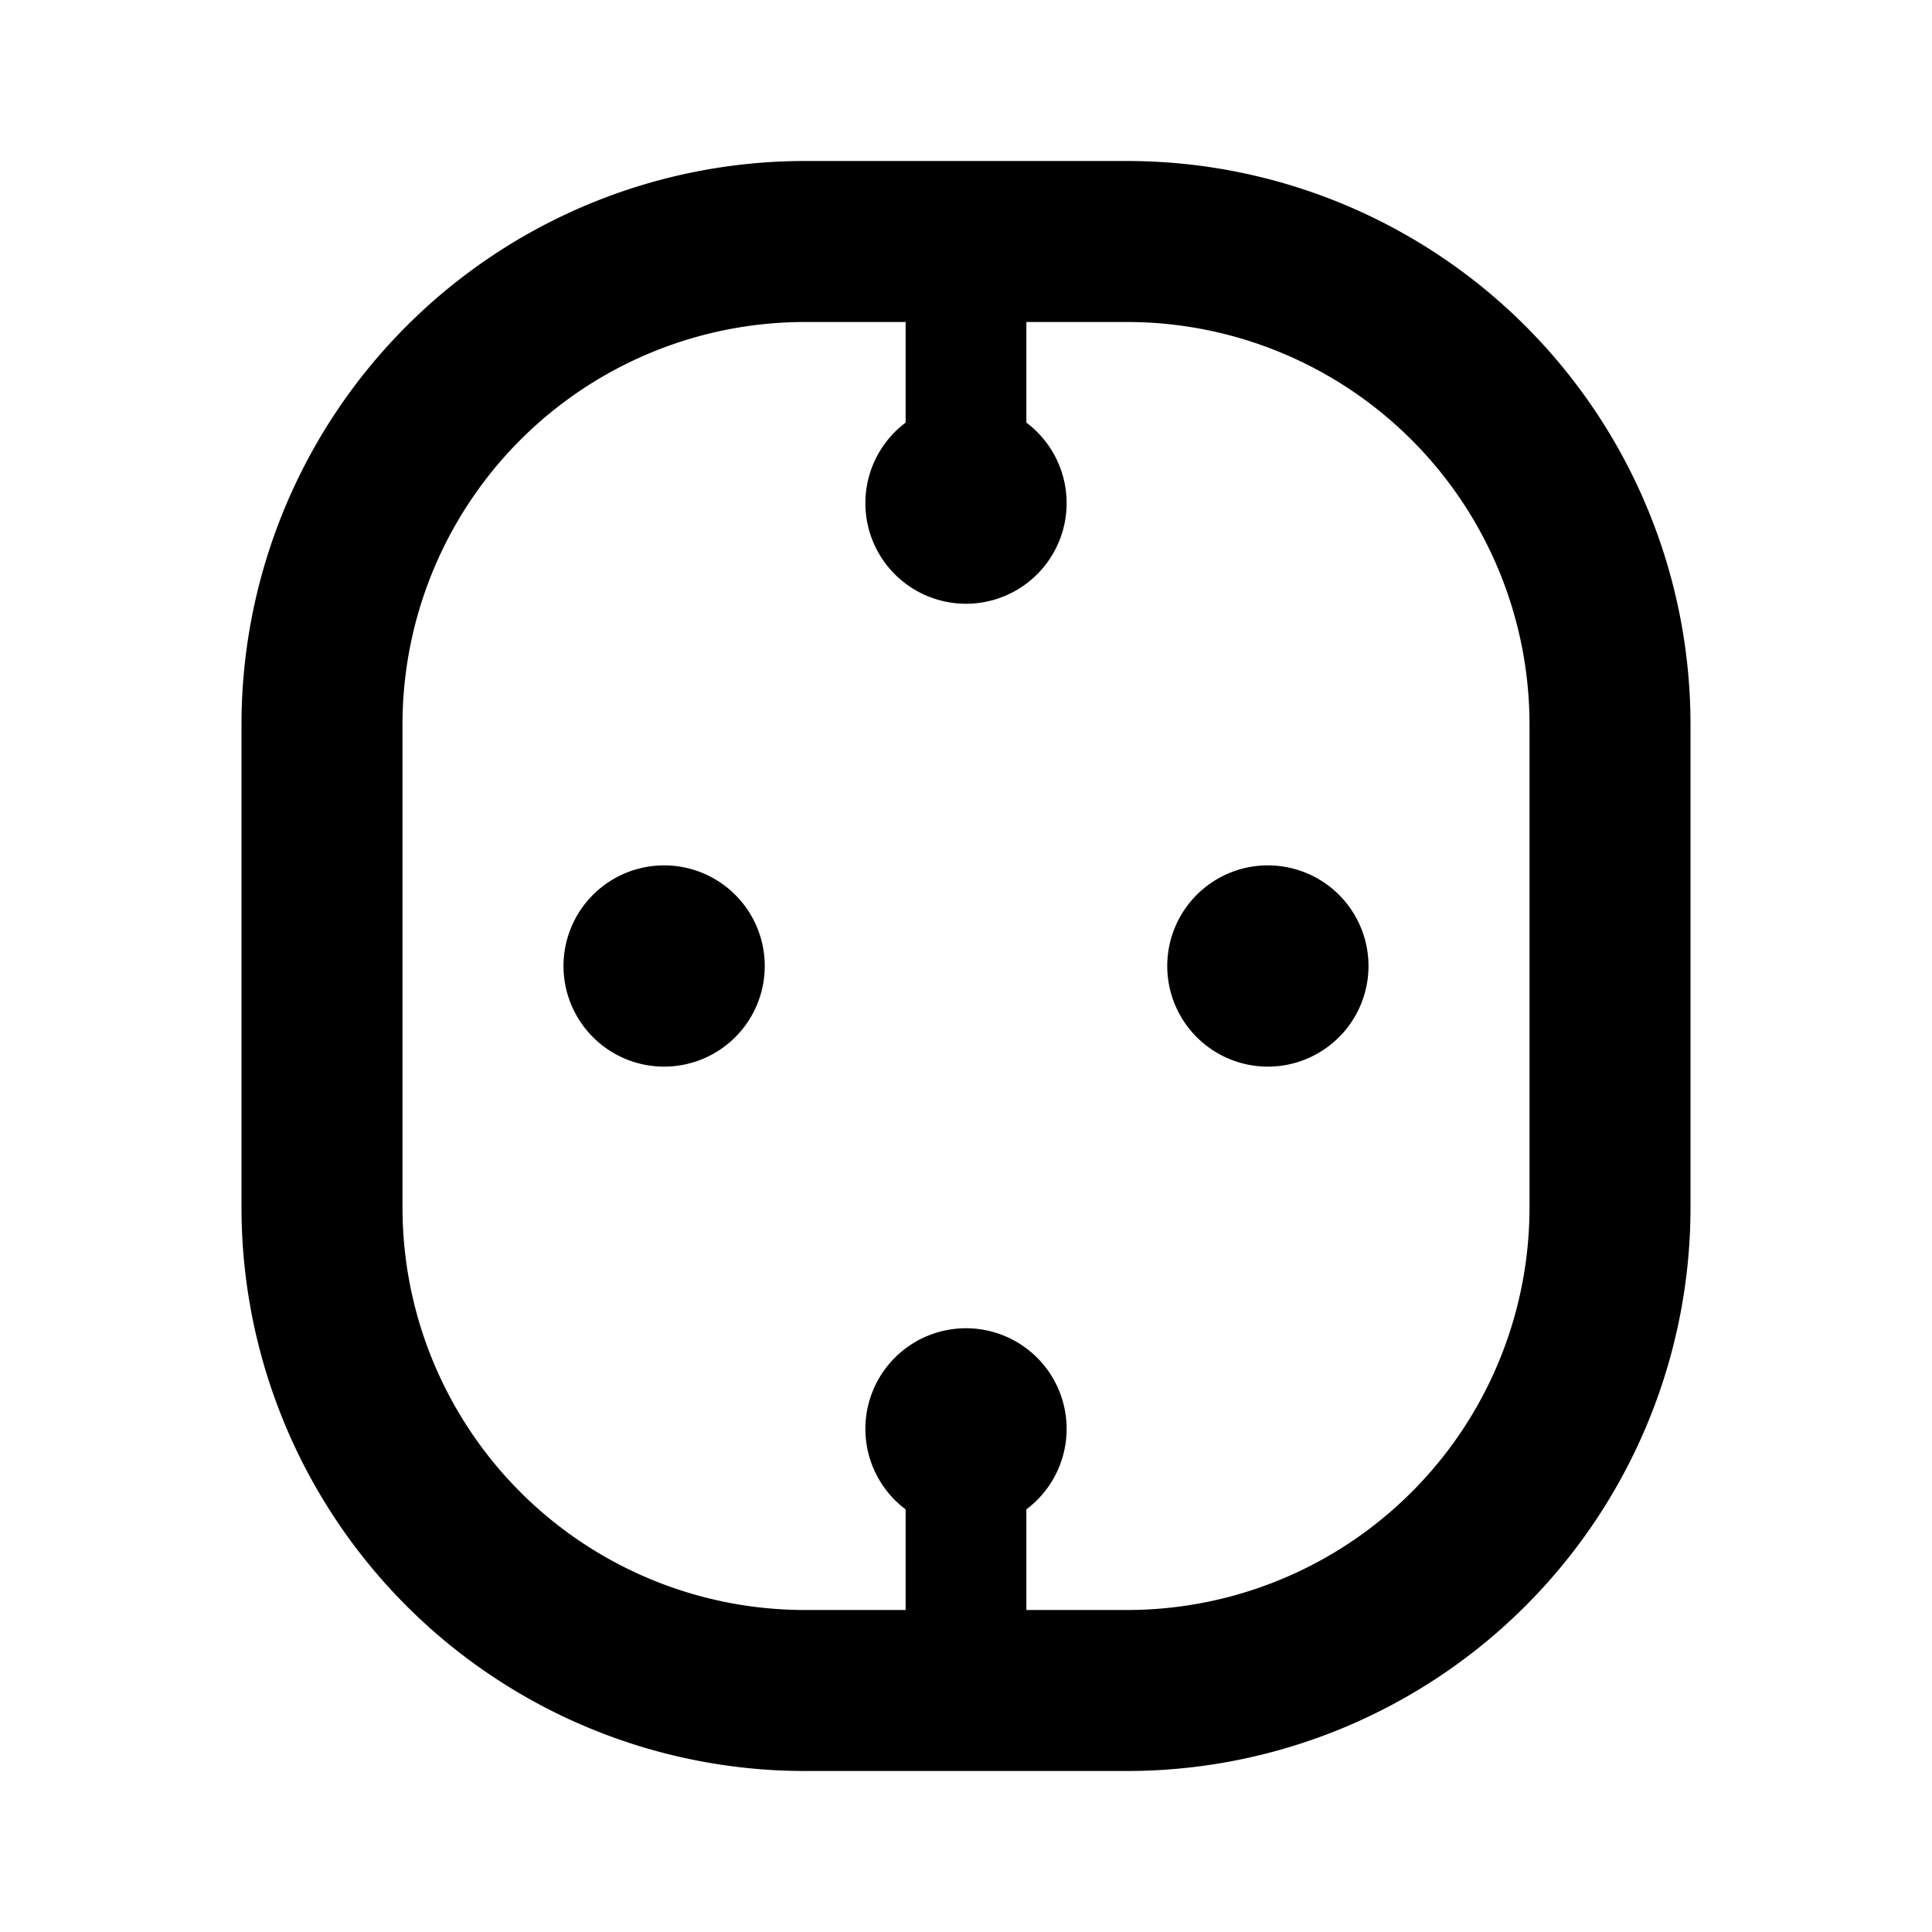 <?xml version="1.0" encoding="utf-8"?><!-- Скачано с сайта svg4.ru / Downloaded from svg4.ru -->
<svg width="800px" height="800px" viewBox="0 0 24 24" xmlns="http://www.w3.org/2000/svg"><path d="M14,2H10A7,7,0,0,0,3,9v6a7,7,0,0,0,7,7h4a7,7,0,0,0,7-7V9A7,7,0,0,0,14,2Zm5,13a5,5,0,0,1-5,5H12.75V18.75a1.25,1.25,0,1,0-1.5,0V20H10a5,5,0,0,1-5-5V9a5,5,0,0,1,5-5h1.25V5.25a1.25,1.25,0,1,0,1.5,0V4H14a5,5,0,0,1,5,5Zm-2-3a1.25,1.25,0,1,1-1.25-1.25A1.25,1.25,0,0,1,17,12ZM9.5,12a1.25,1.25,0,1,1-1.25-1.25A1.25,1.25,0,0,1,9.5,12Z" fill-rule="evenodd"/><rect width="24" height="24" fill="none"/></svg>